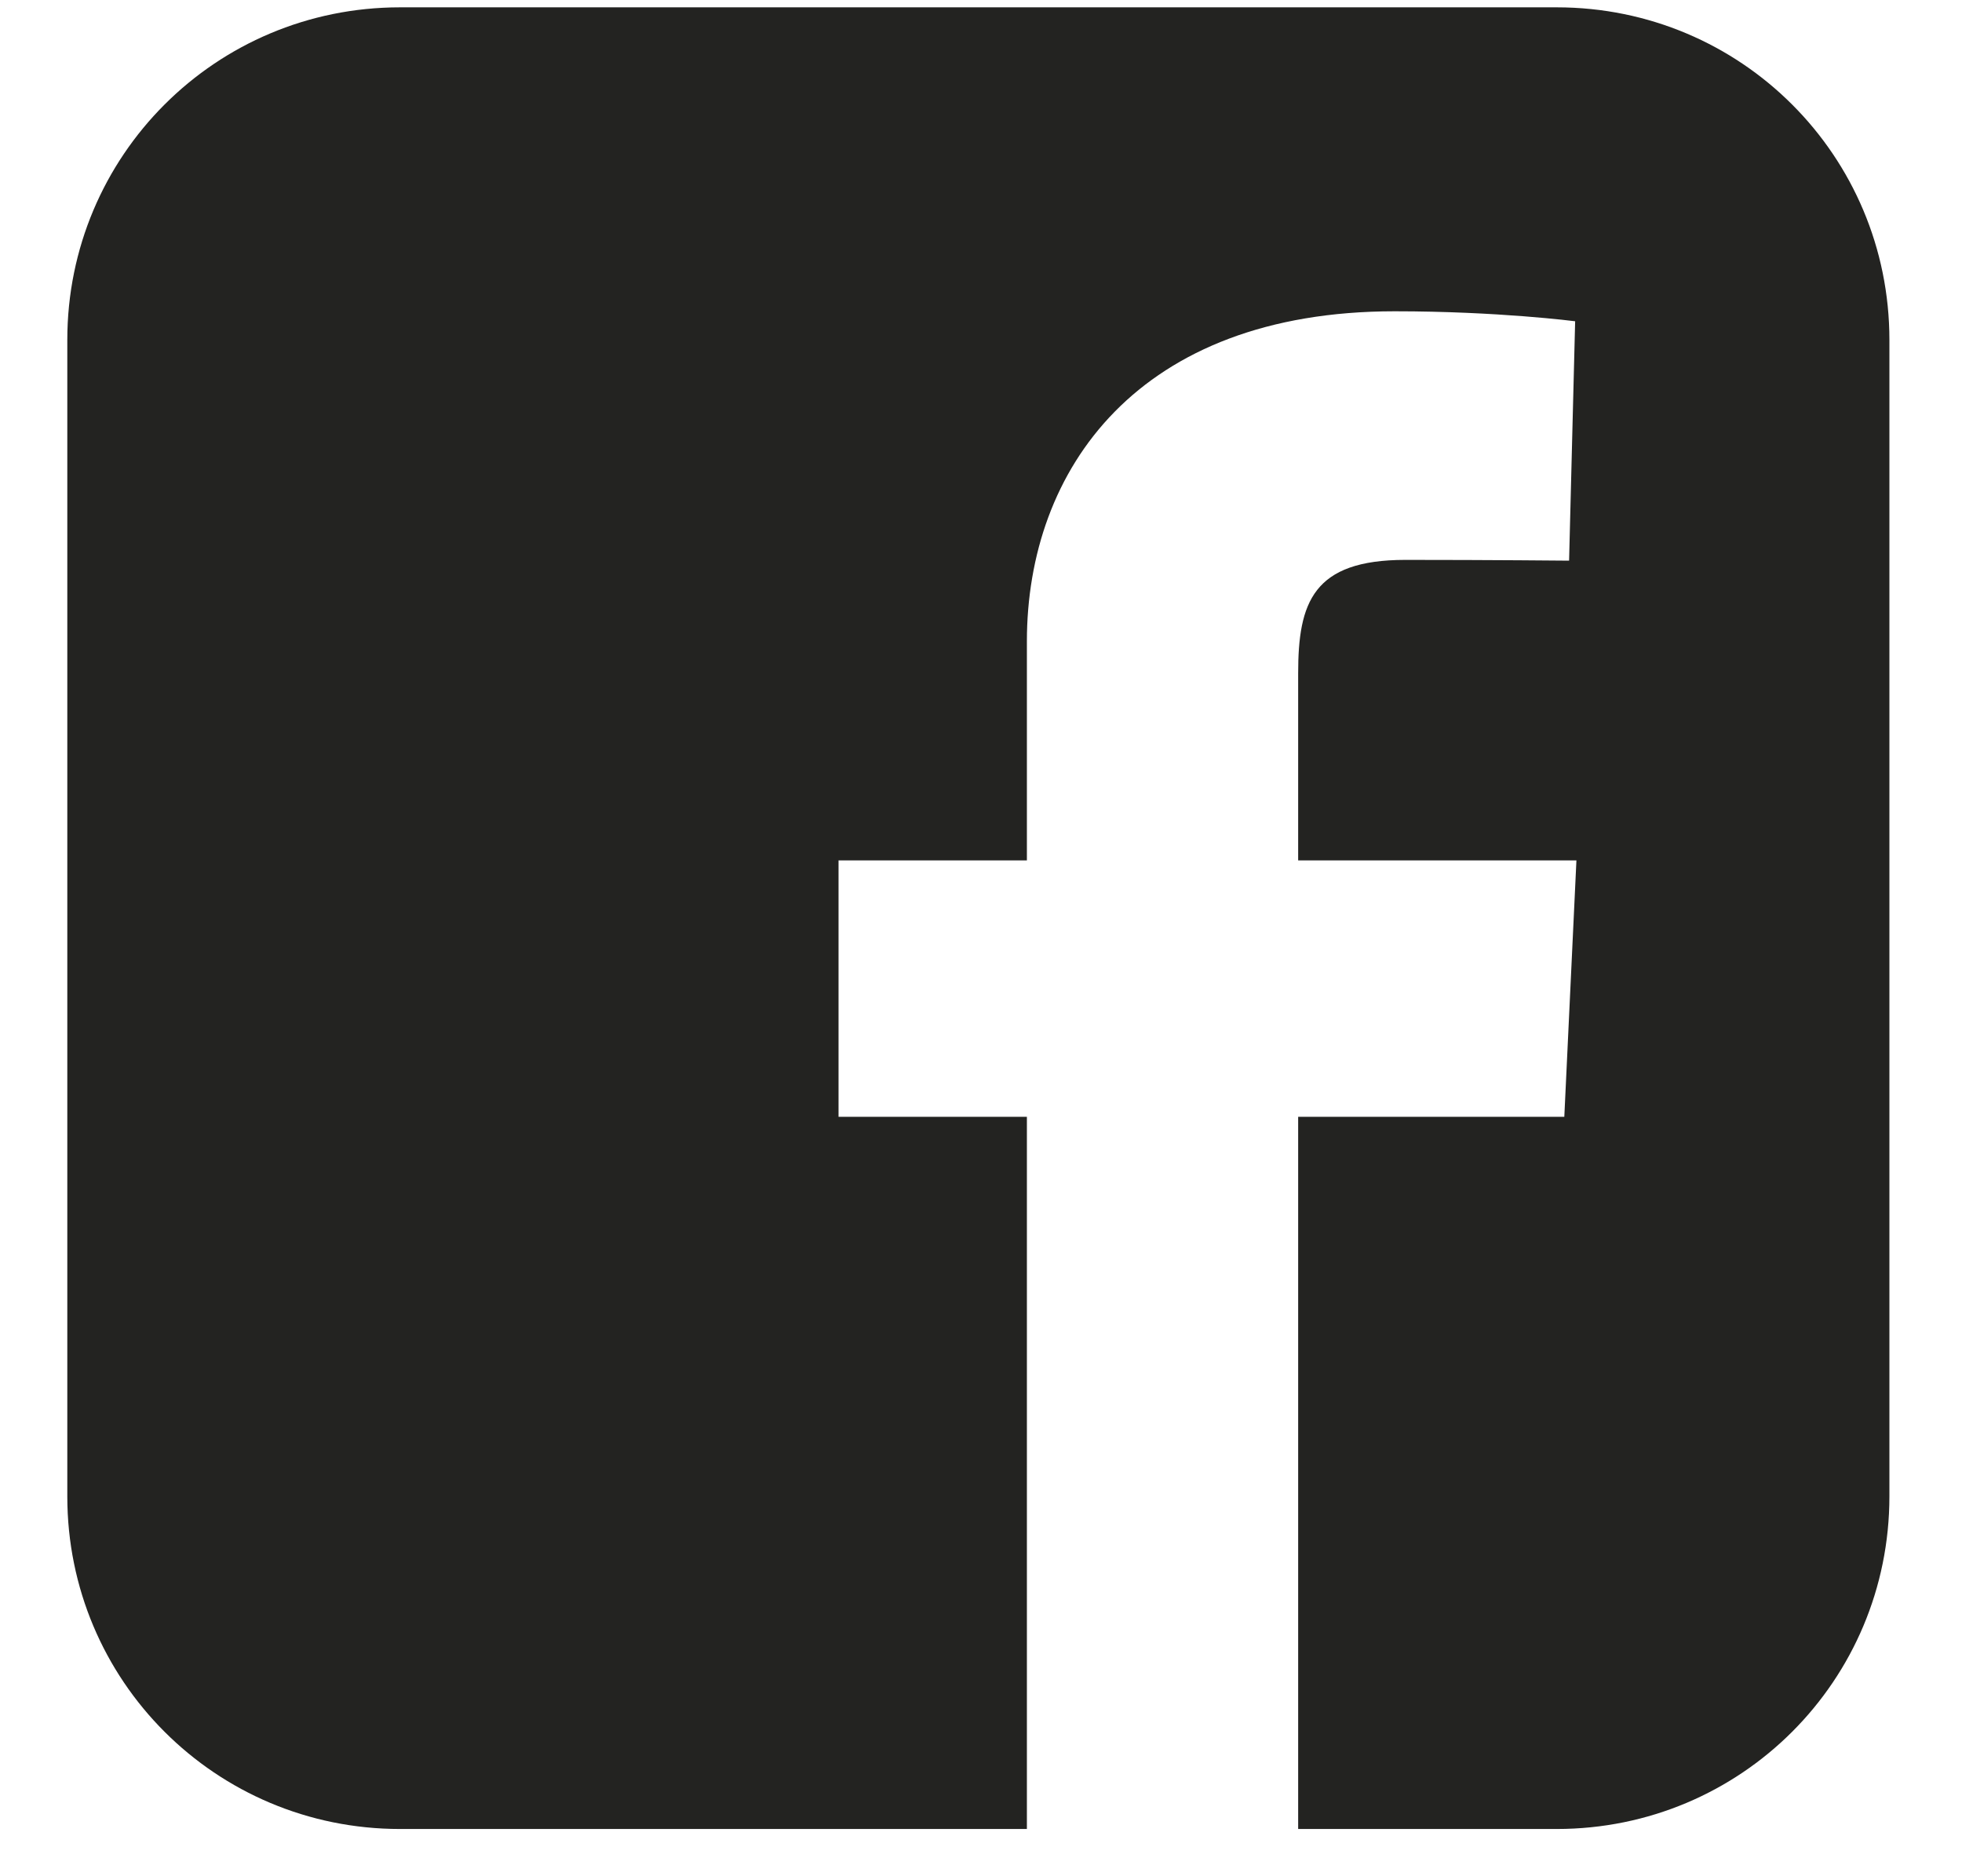 <svg width="23" height="22" viewBox="0 0 23 22" fill="none" xmlns="http://www.w3.org/2000/svg">
<path d="M4.689 0.086C2.529 0.086 0.789 1.826 0.789 3.986V17.546C0.789 19.706 2.529 21.446 4.689 21.446H12.038V13.095H9.83V10.089H12.038V7.521C12.038 5.503 13.343 3.65 16.349 3.65C17.565 3.65 18.465 3.767 18.465 3.767L18.394 6.574C18.394 6.574 17.477 6.565 16.475 6.565C15.392 6.565 15.218 7.065 15.218 7.894V10.089H18.48L18.338 13.095H15.218V21.446H18.249C20.409 21.446 22.149 19.706 22.149 17.546V3.986C22.149 1.826 20.409 0.086 18.249 0.086L4.689 0.086Z" fill="#232321"/>
</svg>
